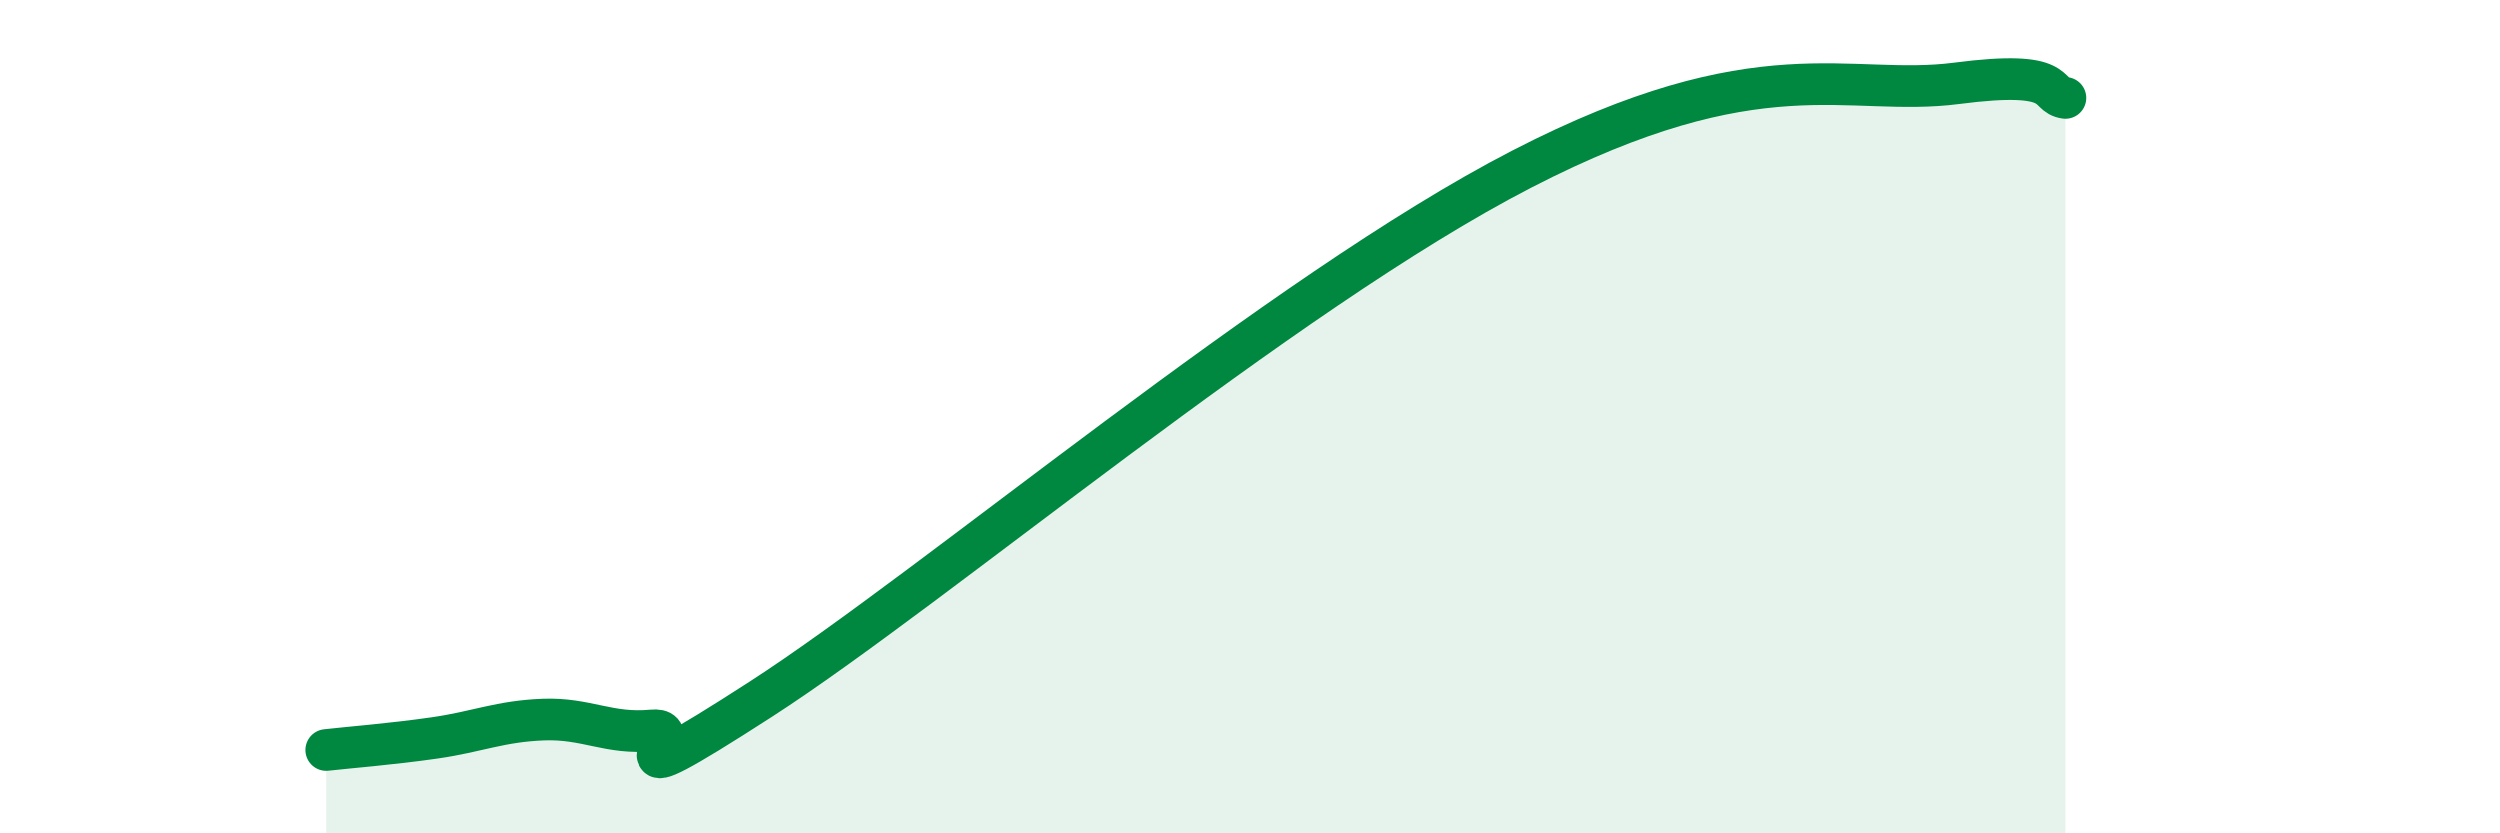 
    <svg width="60" height="20" viewBox="0 0 60 20" xmlns="http://www.w3.org/2000/svg">
      <path
        d="M 7.83,18 C 8.35,17.94 9.39,17.86 10.43,17.71 C 11.47,17.56 12,17.31 13.04,17.27 C 14.08,17.23 14.61,17.63 15.65,17.53 C 16.69,17.43 14.09,19.47 18.26,16.78 C 22.43,14.09 30.78,7.02 36.52,4.06 C 42.26,1.1 44.35,2.34 46.96,2 C 49.57,1.66 49.05,2.28 49.57,2.35L49.57 20L7.83 20Z"
        fill="#008740"
        opacity="0.1"
        stroke-linecap="round"
        stroke-linejoin="round"
      />
      <path
        d="M 7.83,18 C 8.35,17.94 9.39,17.86 10.43,17.71 C 11.47,17.56 12,17.31 13.04,17.27 C 14.08,17.23 14.61,17.63 15.65,17.53 C 16.69,17.43 14.09,19.47 18.26,16.78 C 22.43,14.09 30.78,7.02 36.52,4.06 C 42.26,1.1 44.35,2.34 46.96,2 C 49.57,1.66 49.05,2.28 49.57,2.35"
        stroke="#008740"
        stroke-width="1"
        fill="none"
        stroke-linecap="round"
        stroke-linejoin="round"
      />
    </svg>
  
